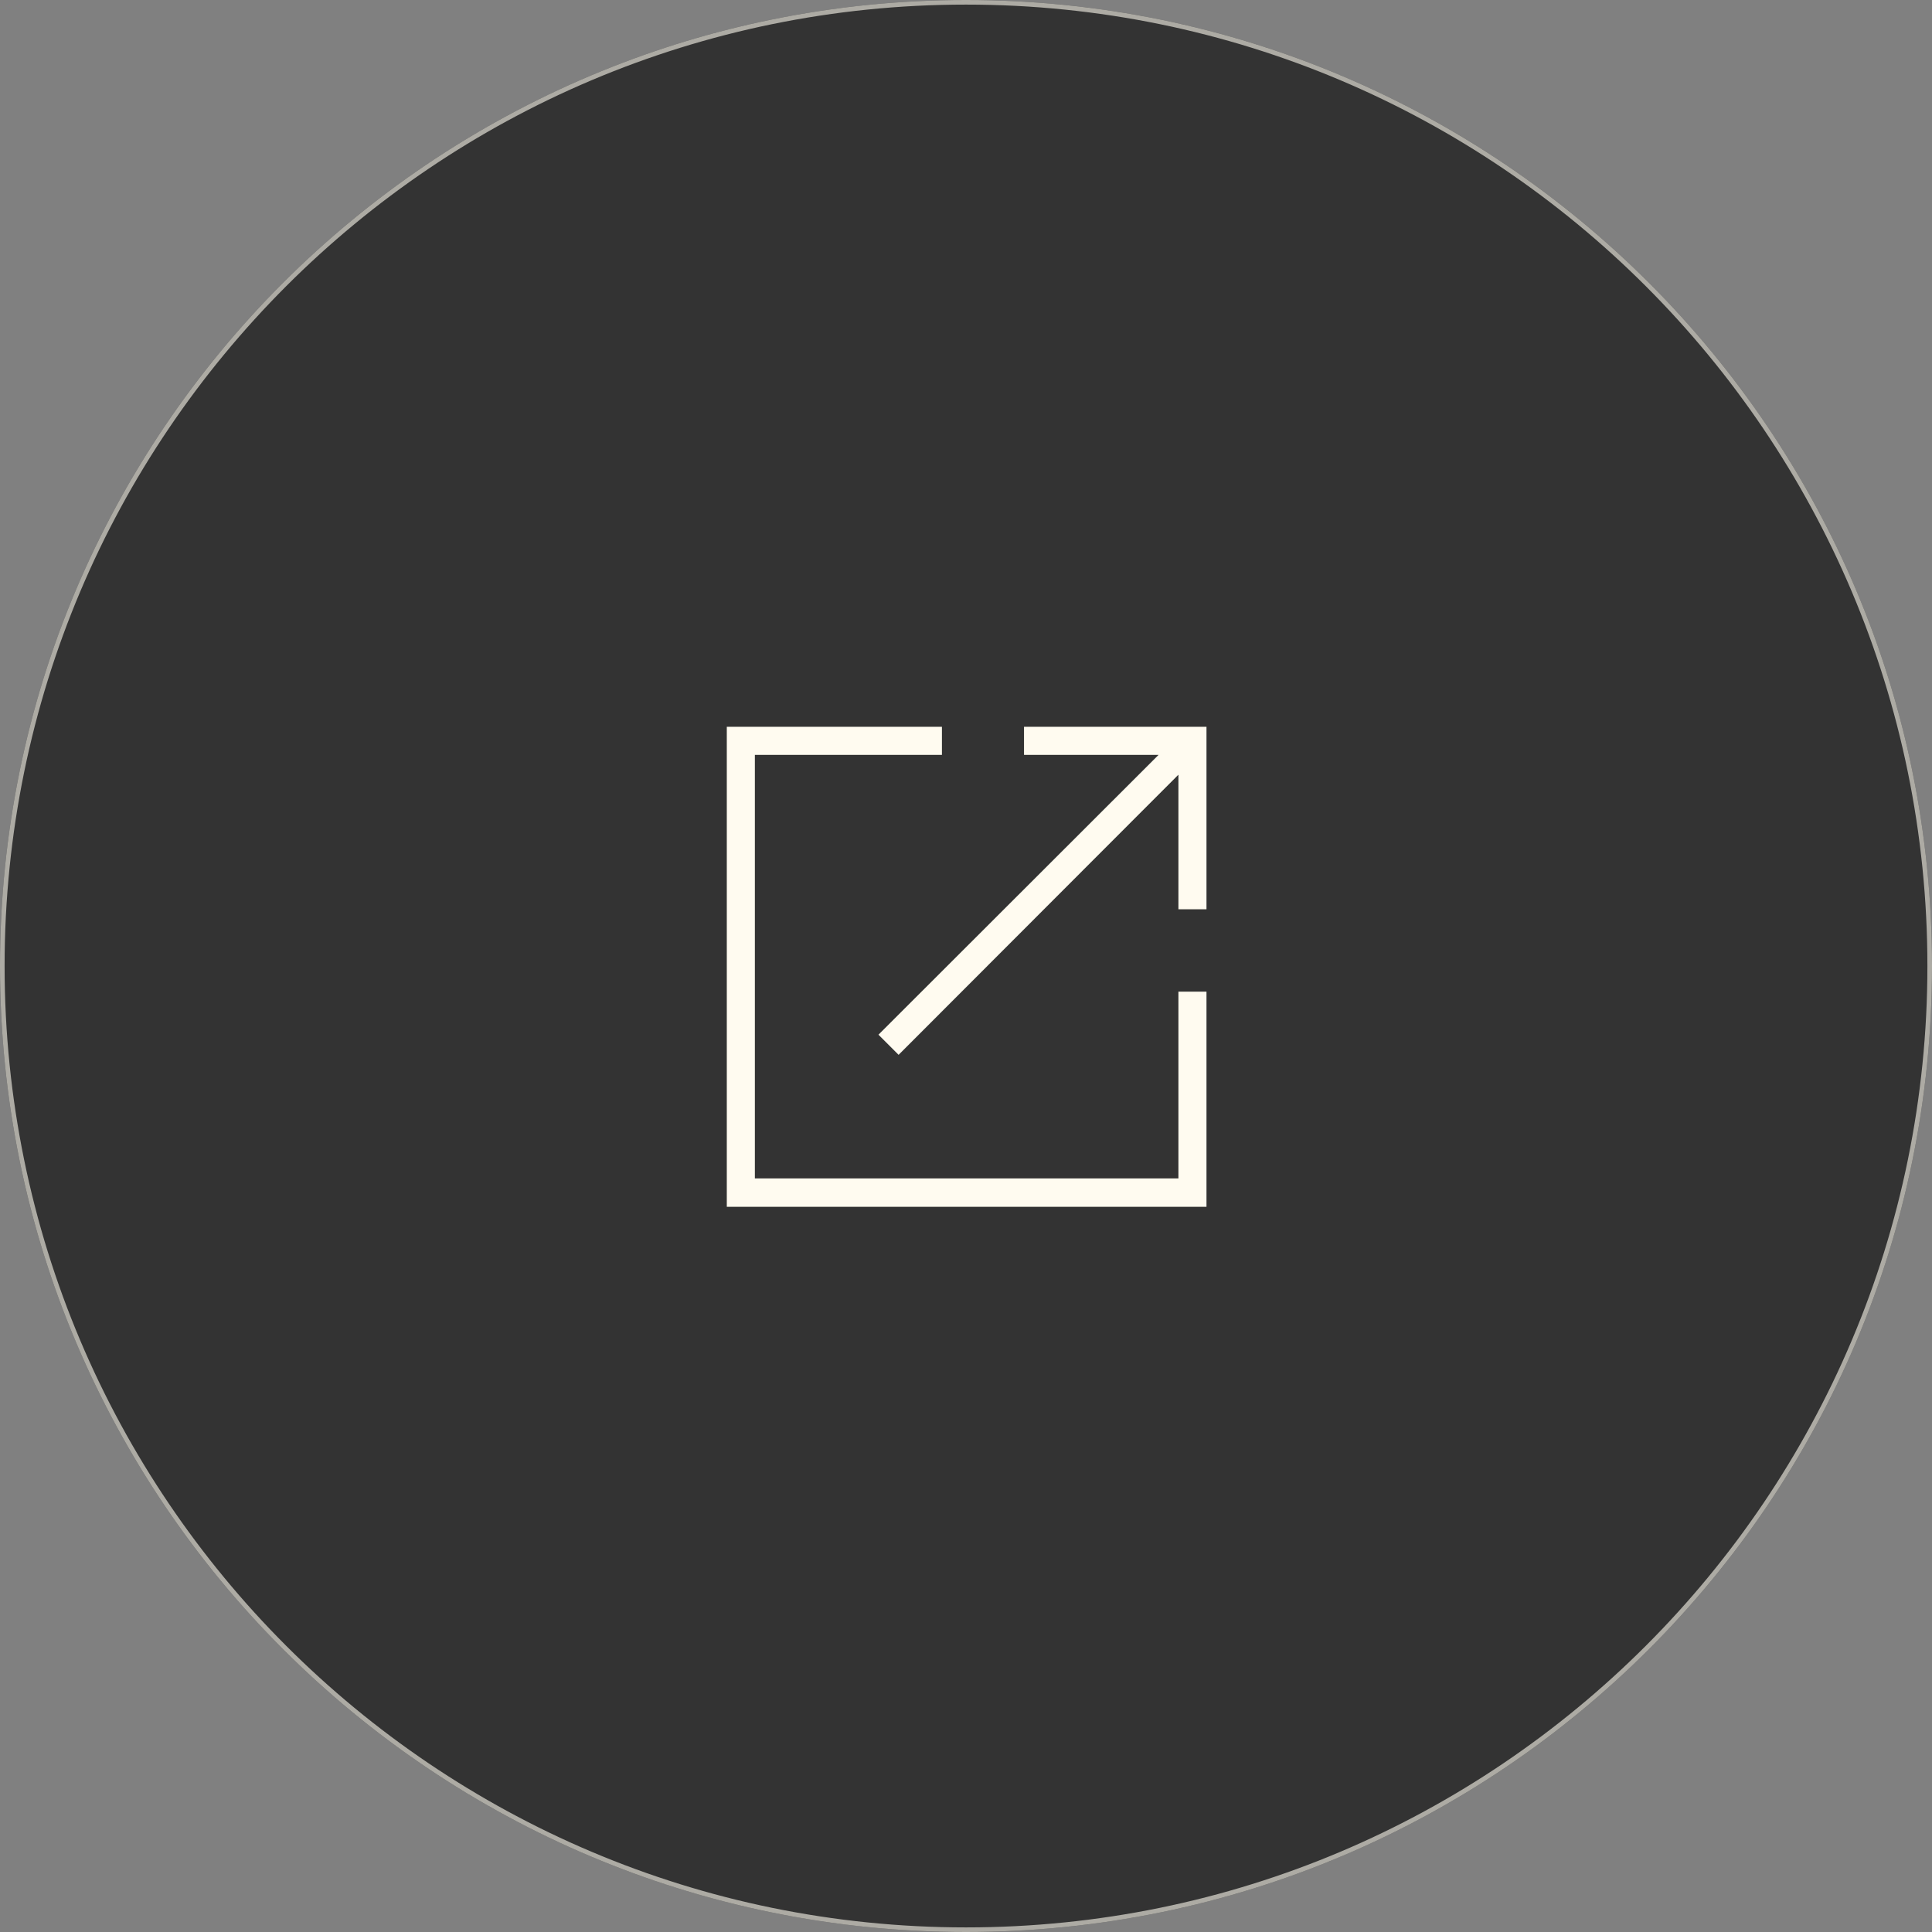 <svg width="420" height="420" viewBox="0 0 420 420" fill="none" xmlns="http://www.w3.org/2000/svg">
<rect x="0" y="0" width="420" height="420" fill="#808080" stroke="none"/>
<path d="M0 210C0 94.02 94.02 0 210 0V0C325.98 0 420 94.02 420 210V210C420 325.98 325.98 420 210 420V420C94.02 420 0 325.98 0 210V210Z" fill="black" fill-opacity="0.6"/>
<path d="M210 419.5C94.296 419.5 0.5 325.704 0.5 210C0.5 94.296 94.296 0.5 210 0.5C325.704 0.5 419.5 94.296 419.5 210C419.5 325.704 325.704 419.5 210 419.5Z" stroke="#FFFBF0" stroke-opacity="0.6"/>
<path d="M158 262.28V158H204.767V164.103H164.103V256.177H256.177V215.58H262.28V262.346H158V262.28ZM195.347 229.311L190.969 224.933L251.865 164.103H222.611V158H262.28V197.669H256.177V168.415L195.347 229.311Z" fill="#FFFBF0"/>
</svg>
